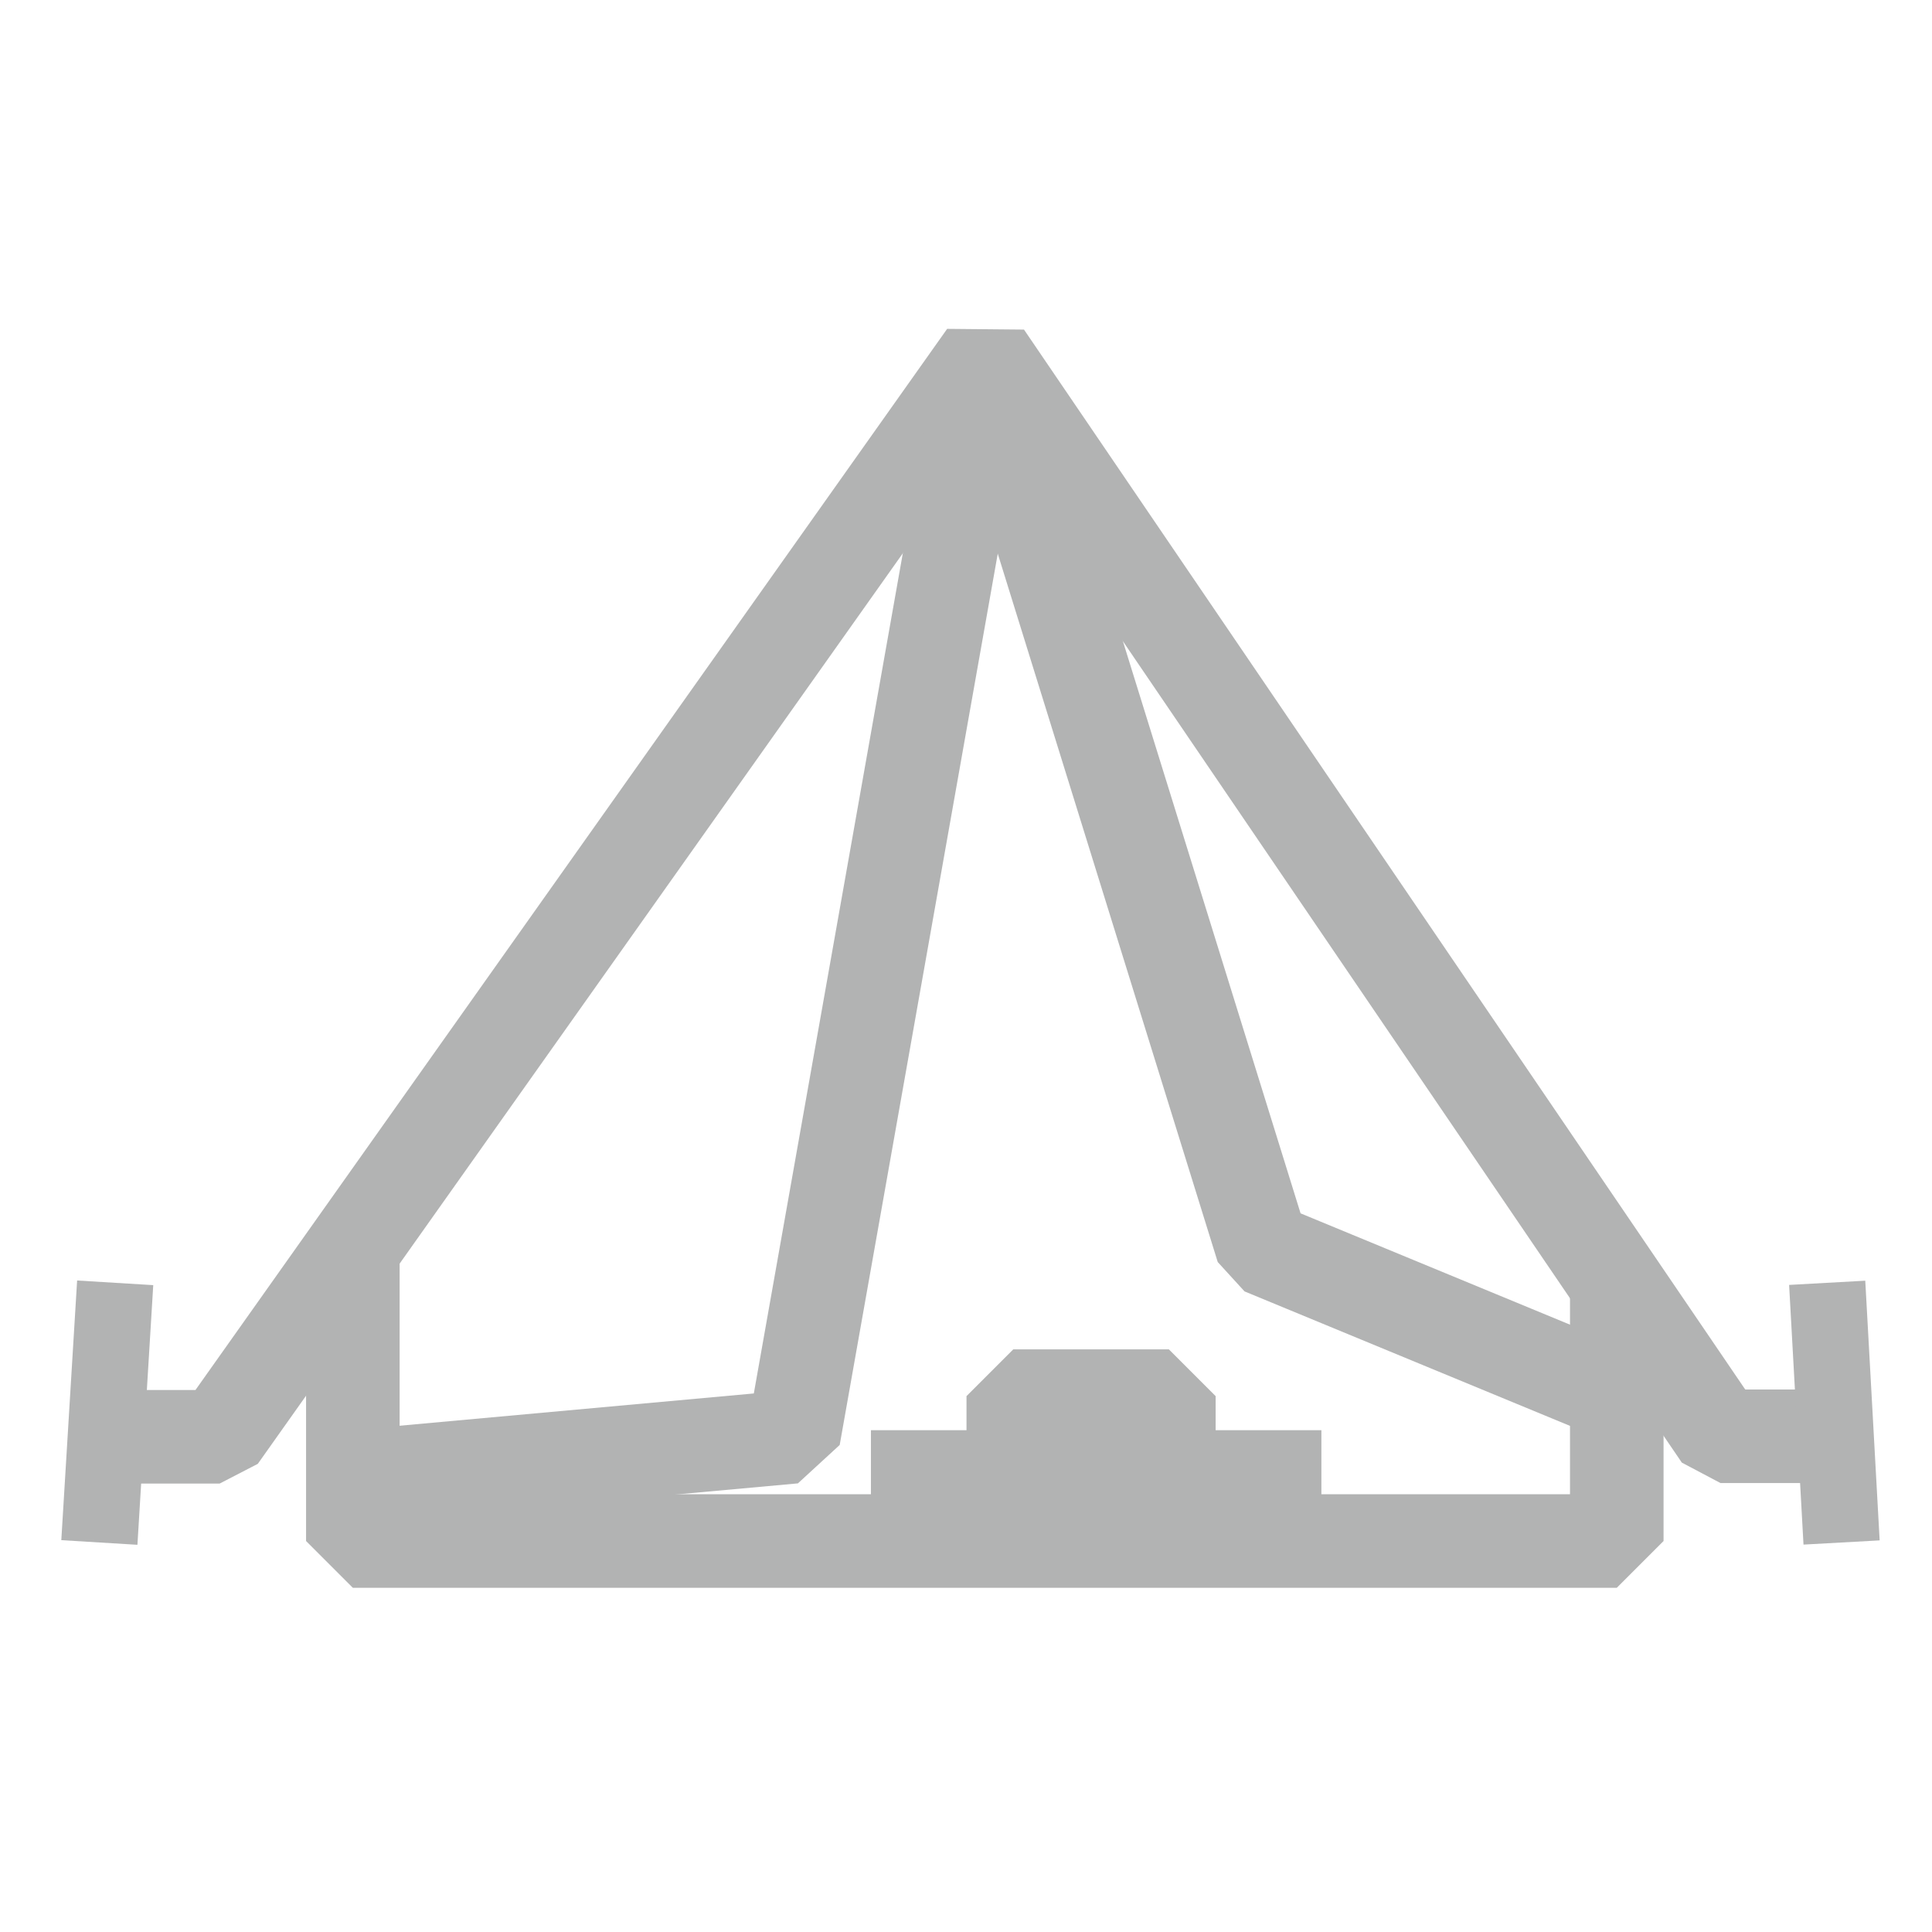 <svg width="38" height="38" viewBox="0 0 38 38" fill="none" xmlns="http://www.w3.org/2000/svg">
<path d="M2.56 28.26H4.32L19.38 7L33.84 28.25H35.34" stroke="#B2B3B3" stroke-width="1.84" stroke-linecap="square" stroke-linejoin="bevel"/>
<path d="M19.38 7L24.83 24.55L31.8 27.43" stroke="#B2B3B3" stroke-width="1.84" stroke-linejoin="bevel"/>
<path d="M6.94 29.05L15.61 28.26L19.38 7" stroke="#B2B3B3" stroke-width="1.84" stroke-linejoin="bevel"/>
<path d="M17.13 29.05H25.99" stroke="#B2B3B3" stroke-width="1.84" stroke-linejoin="bevel"/>
<path d="M22.99 27.46H19.93V29.04H22.99V27.46Z" stroke="#B2B3B3" stroke-width="1.84" stroke-linejoin="bevel"/>
<path d="M2 29.59L2.22 25.98" stroke="#B2B3B3" stroke-width="1.5" stroke-linecap="square" stroke-linejoin="bevel"/>
<path d="M36.18 29.59L35.98 25.98" stroke="#B2B3B3" stroke-width="1.5" stroke-linecap="square" stroke-linejoin="bevel"/>
<path d="M6.94 24.55V30.31H31.8V25.26" stroke="#B2B3B3" stroke-width="1.84" stroke-linejoin="bevel"/>
</svg>
